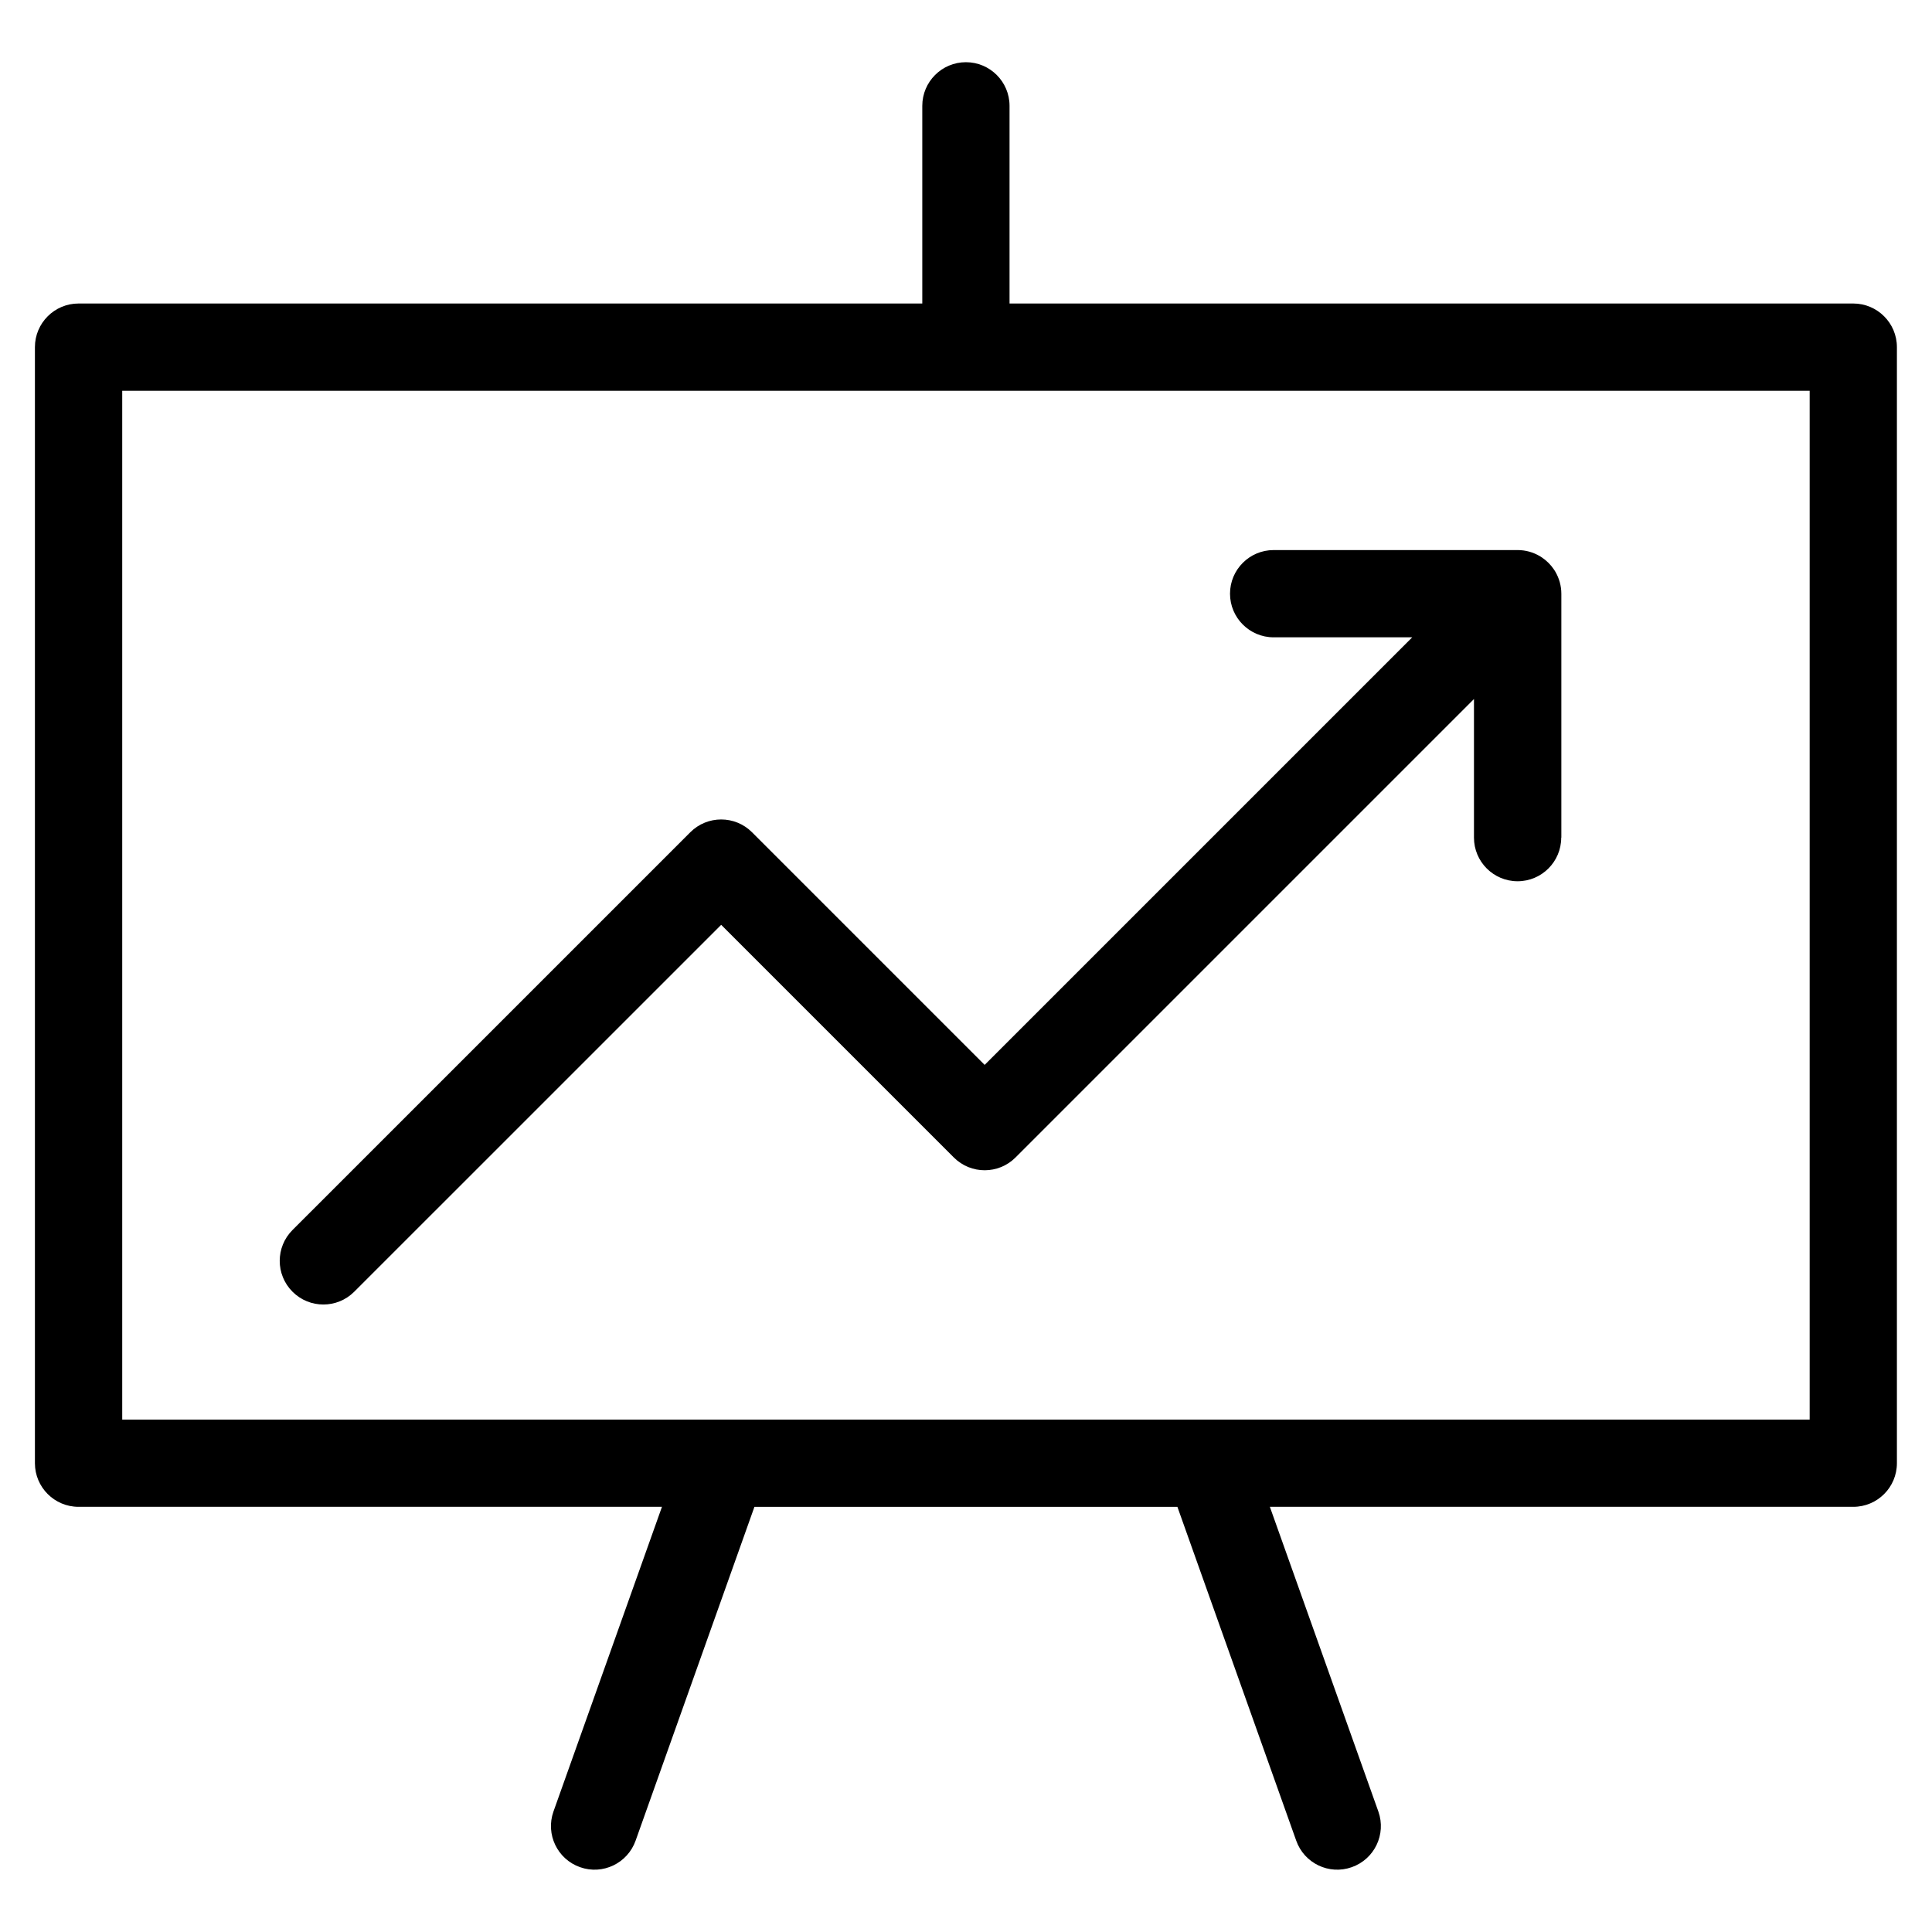 <?xml version="1.0" encoding="UTF-8"?>
<!-- Uploaded to: SVG Repo, www.svgrepo.com, Generator: SVG Repo Mixer Tools -->
<svg fill="#000000" width="800px" height="800px" version="1.1" viewBox="144 144 512 512" xmlns="http://www.w3.org/2000/svg">
 <path d="m623.59 247.56h-447.2v272.65h447.19v-272.65zm-279.66 295.77-31.484 88.449c-2.133 6.016-8.723 9.176-14.723 7.043-6.016-2.117-9.176-8.707-7.059-14.723l28.762-80.773h-154.61c-6.379 0-11.562-5.184-11.562-11.562v-295.77c0-6.379 5.184-11.562 11.562-11.562h223.6v-52.387c0-6.379 5.184-11.562 11.562-11.562s11.562 5.184 11.562 11.562v52.387h223.6c6.379 0 11.562 5.184 11.562 11.562v295.77c0 6.394-5.184 11.562-11.562 11.562h-154.61l28.762 80.773c2.117 6.016-1.043 12.605-7.059 14.723-6.016 2.133-12.605-1.027-14.723-7.043l-31.484-88.449h-112.12zm213.81-177.35c0 6.379-5.184 11.562-11.562 11.562-6.394 0-11.562-5.184-11.562-11.562v-36.727l-121.49 121.49c-4.519 4.519-11.836 4.519-16.355 0l-61.652-61.652-97.246 97.23c-4.519 4.519-11.836 4.519-16.355 0s-4.519-11.836 0-16.355l105.42-105.41c4.519-4.519 11.836-4.519 16.355 0l61.652 61.652 113.31-113.31h-36.727c-6.379 0-11.562-5.184-11.562-11.562 0-6.394 5.184-11.562 11.562-11.562h64.66c2.133 0 4.141 0.59 5.863 1.602l0.031 0.016 0.227 0.137 0.016 0.016 0.211 0.137 0.031 0.016c1.301 0.863 2.418 1.98 3.281 3.281l0.016 0.031 0.137 0.211 0.016 0.016 0.137 0.227 0.016 0.031c1.012 1.723 1.602 3.719 1.602 5.863v64.645z"/>
</svg>